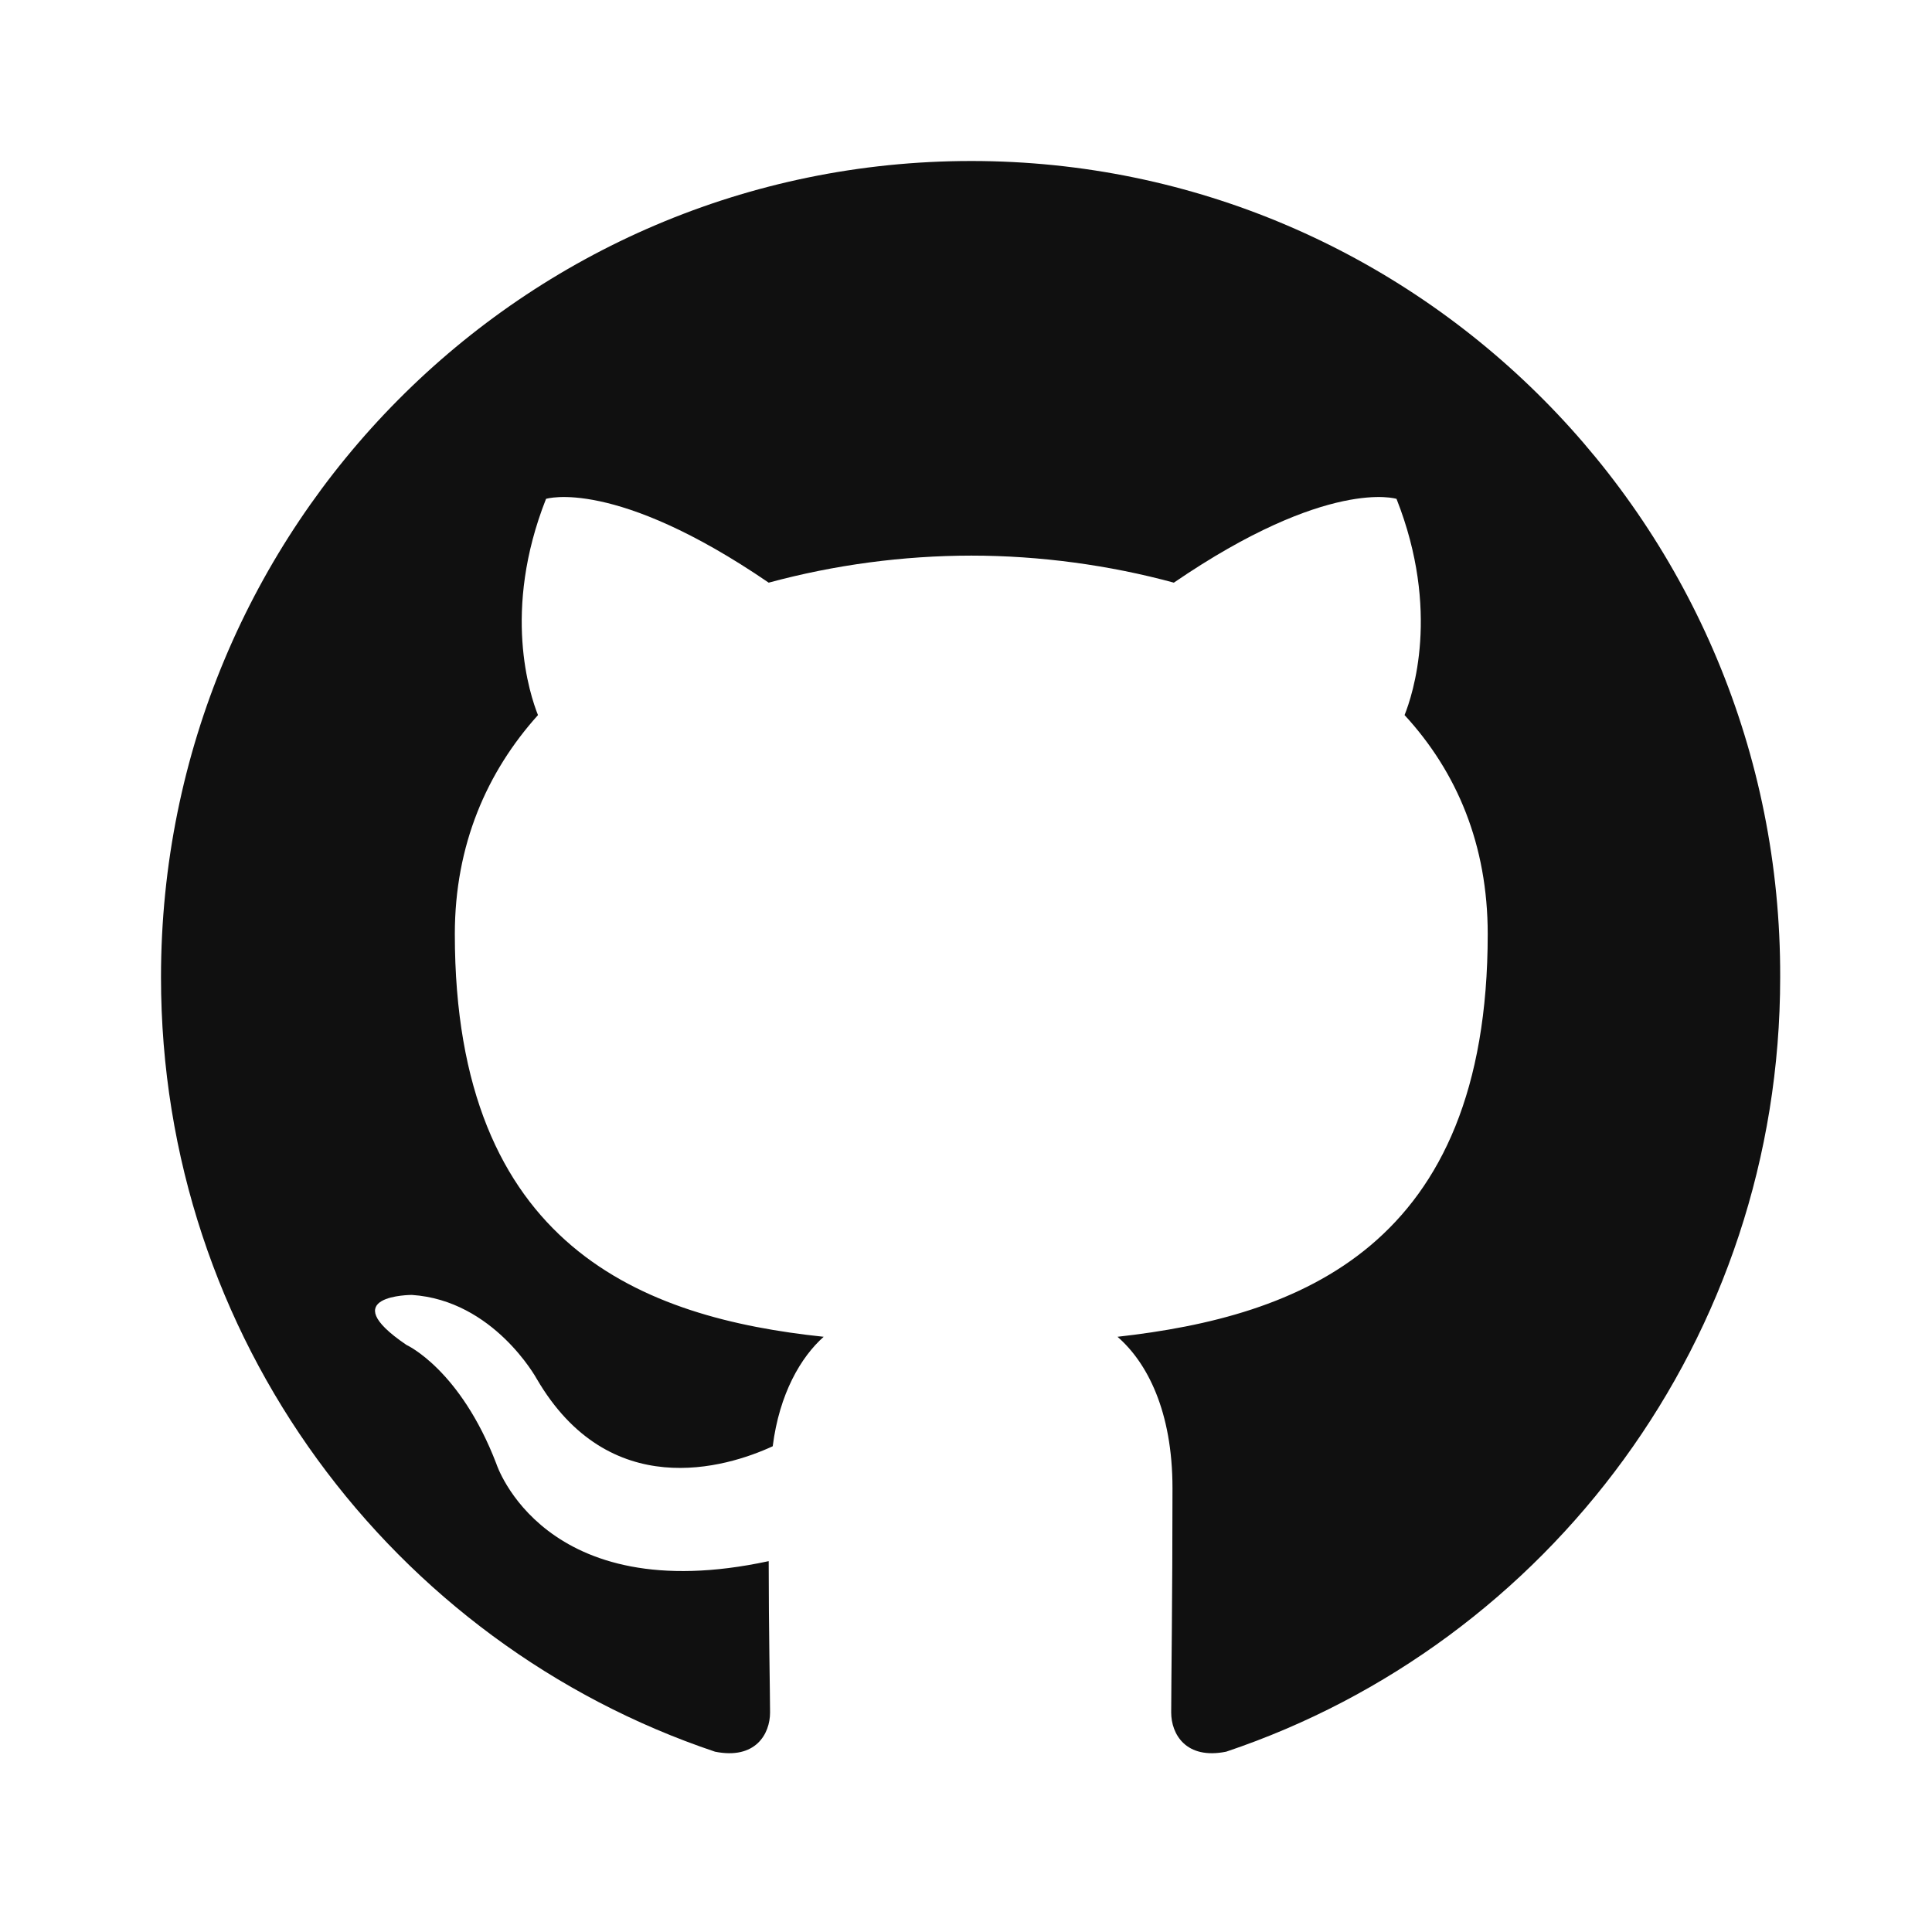 <svg width="24" height="24" viewBox="0 0 24 24" fill="none" xmlns="http://www.w3.org/2000/svg">
<g clip-path="url(#clip0_203_690)">
<path fill-rule="evenodd" clip-rule="evenodd" d="M12.066 2C6.5 2 2 6.533 2 12.14C2 16.623 4.883 20.417 8.882 21.76C9.383 21.861 9.566 21.542 9.566 21.273C9.566 21.038 9.549 20.232 9.549 19.393C6.749 19.997 6.166 18.184 6.166 18.184C5.716 17.009 5.049 16.707 5.049 16.707C4.133 16.086 5.116 16.086 5.116 16.086C6.133 16.153 6.666 17.126 6.666 17.126C7.566 18.671 9.016 18.235 9.599 17.966C9.682 17.311 9.949 16.858 10.232 16.606C7.999 16.371 5.65 15.498 5.65 11.603C5.65 10.495 6.049 9.588 6.683 8.883C6.583 8.632 6.233 7.59 6.783 6.197C6.783 6.197 7.633 5.928 9.549 7.238C10.369 7.016 11.216 6.903 12.066 6.902C12.915 6.902 13.782 7.02 14.582 7.238C16.498 5.928 17.348 6.197 17.348 6.197C17.898 7.59 17.548 8.632 17.448 8.883C18.098 9.588 18.481 10.495 18.481 11.603C18.481 15.498 16.132 16.354 13.882 16.606C14.249 16.925 14.565 17.529 14.565 18.486C14.565 19.846 14.549 20.937 14.549 21.273C14.549 21.542 14.732 21.861 15.232 21.76C19.231 20.417 22.114 16.623 22.114 12.14C22.131 6.533 17.615 2 12.066 2Z" fill="#101010"/>
</g>
<defs>
<clipPath id="clip0_203_690">
<rect width="20.114" height="20.114" fill="white" transform="translate(2 2)"/>
</clipPath>
</defs>
</svg>

